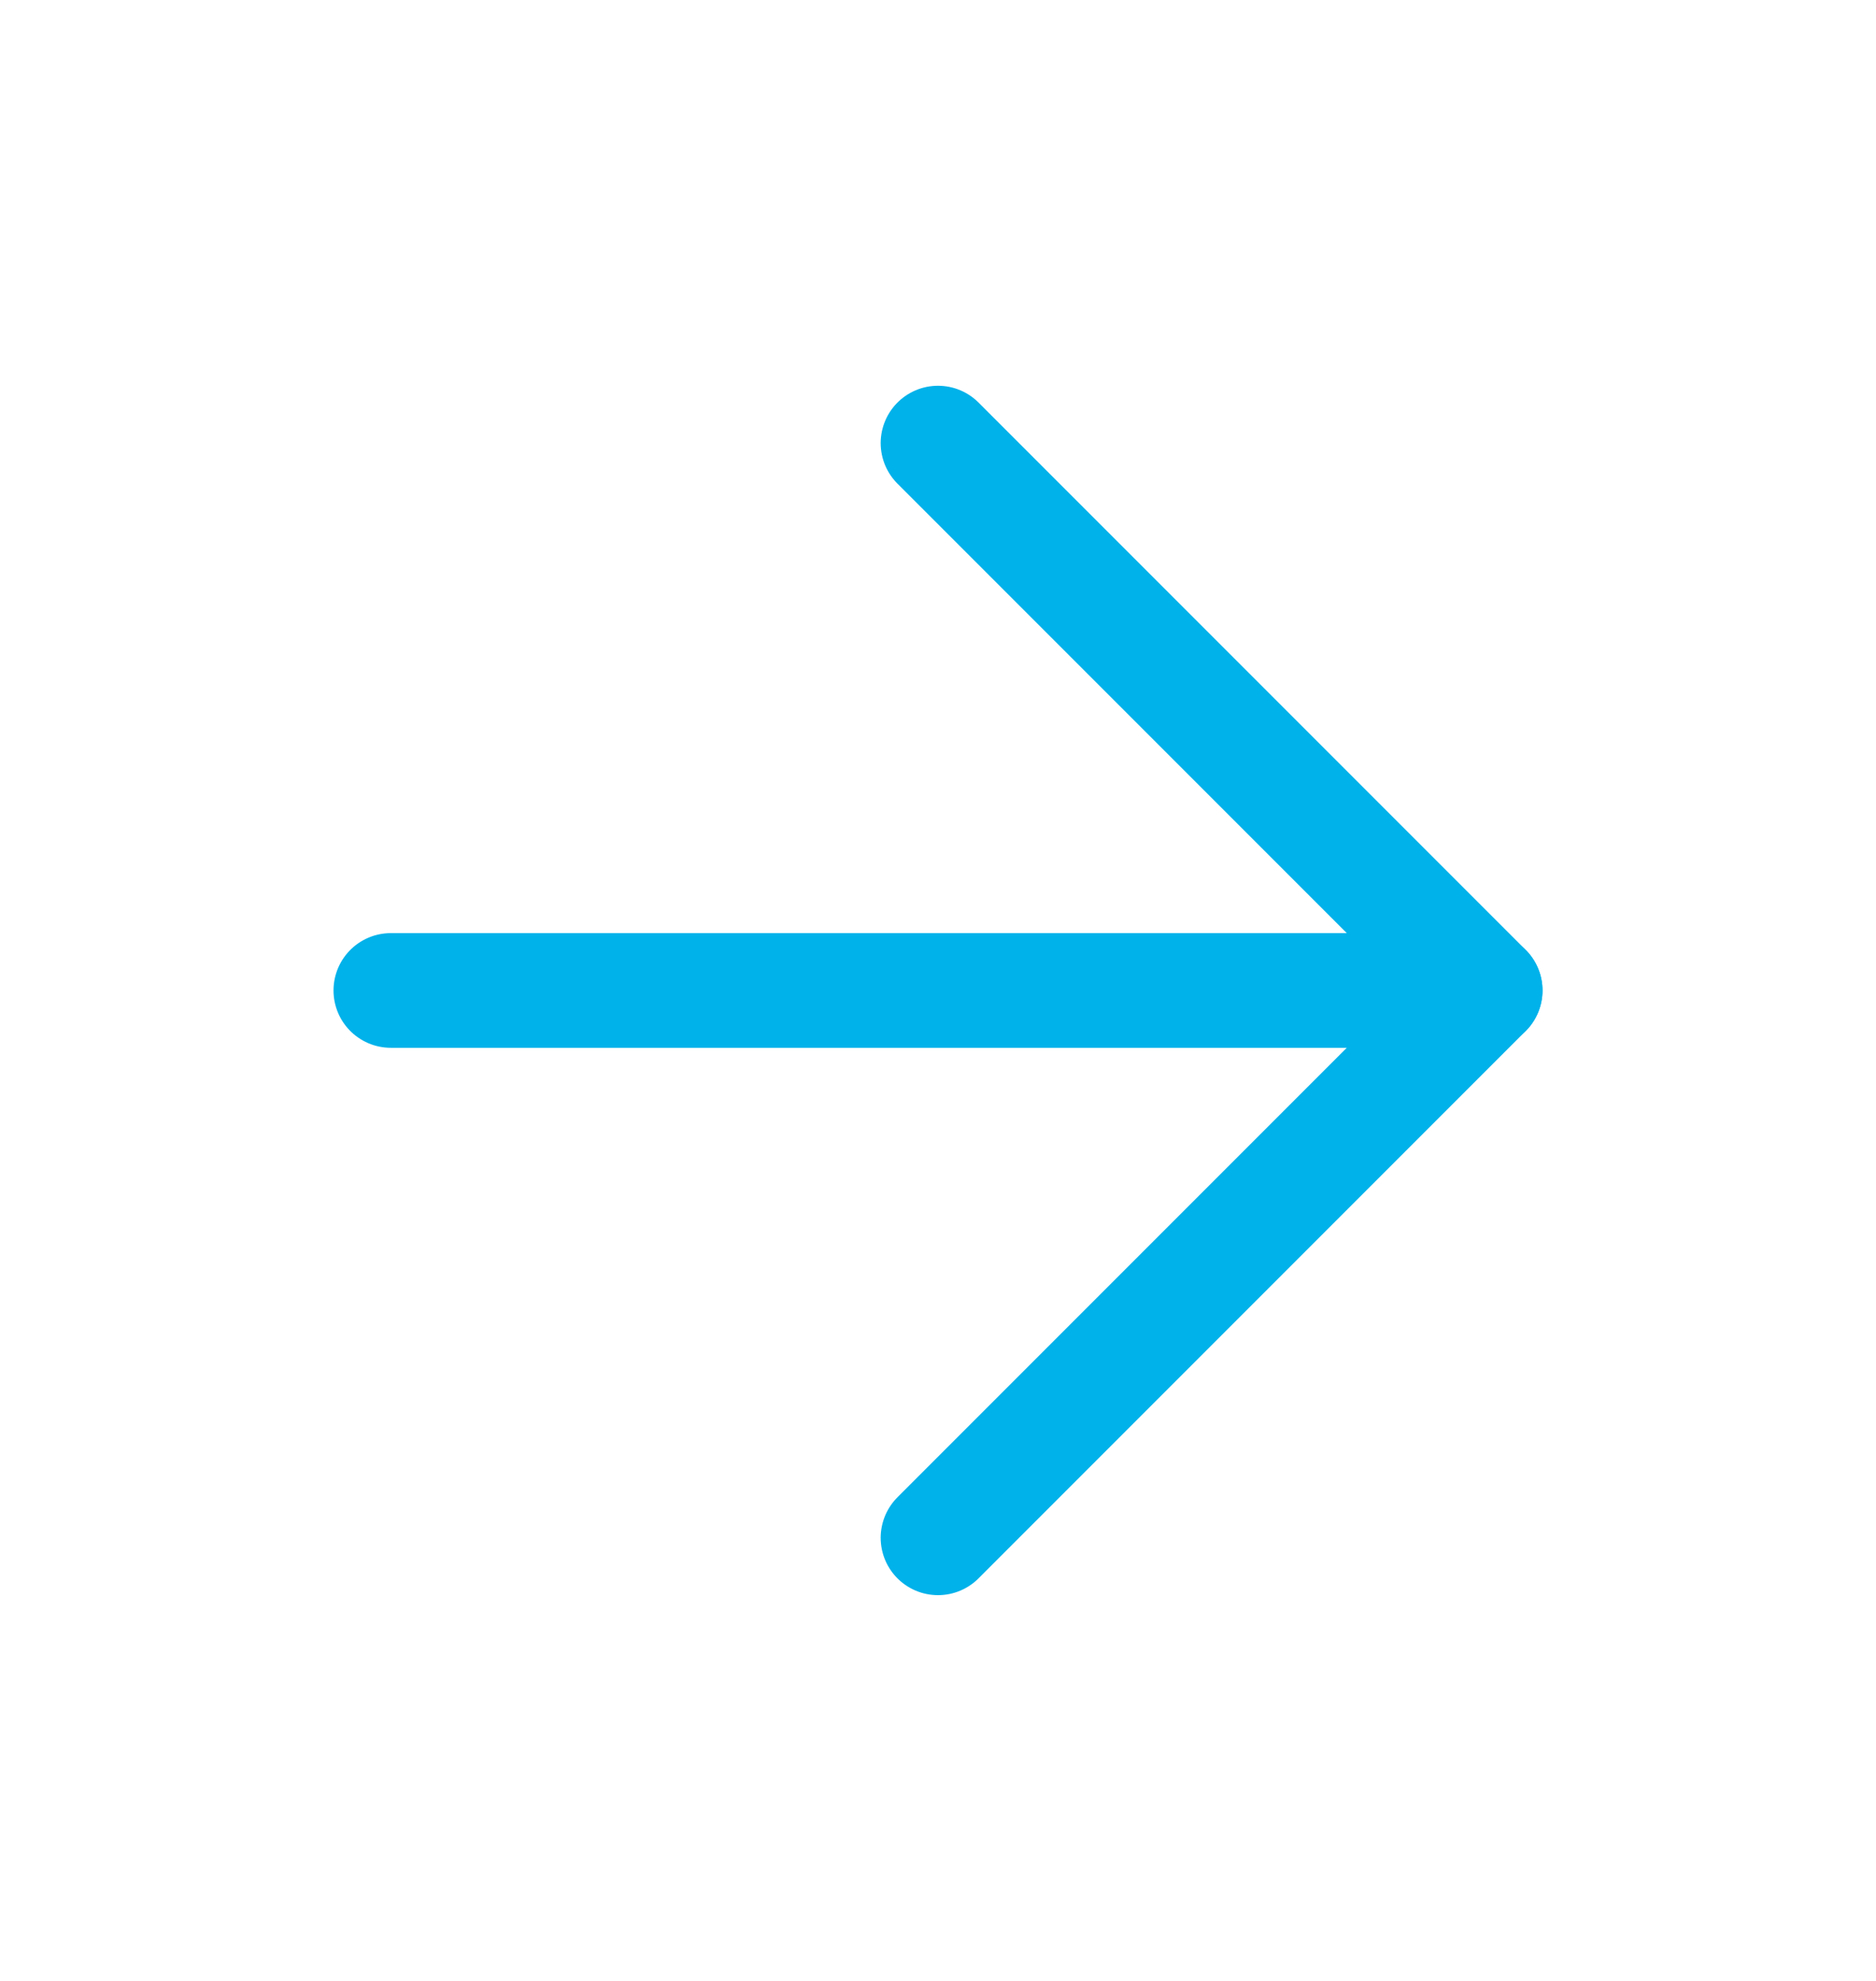 <svg width="18" height="19" viewBox="0 0 18 19" fill="none" xmlns="http://www.w3.org/2000/svg">
<path d="M3.75 9.5L14.25 9.5" stroke="#00B2EA" stroke-width="1.1" stroke-linecap="round" stroke-linejoin="round"/>
<path d="M9 4.25L14.25 9.5L9 14.75" stroke="#00B2EA" stroke-width="1.1" stroke-linecap="round" stroke-linejoin="round"/>
</svg>
